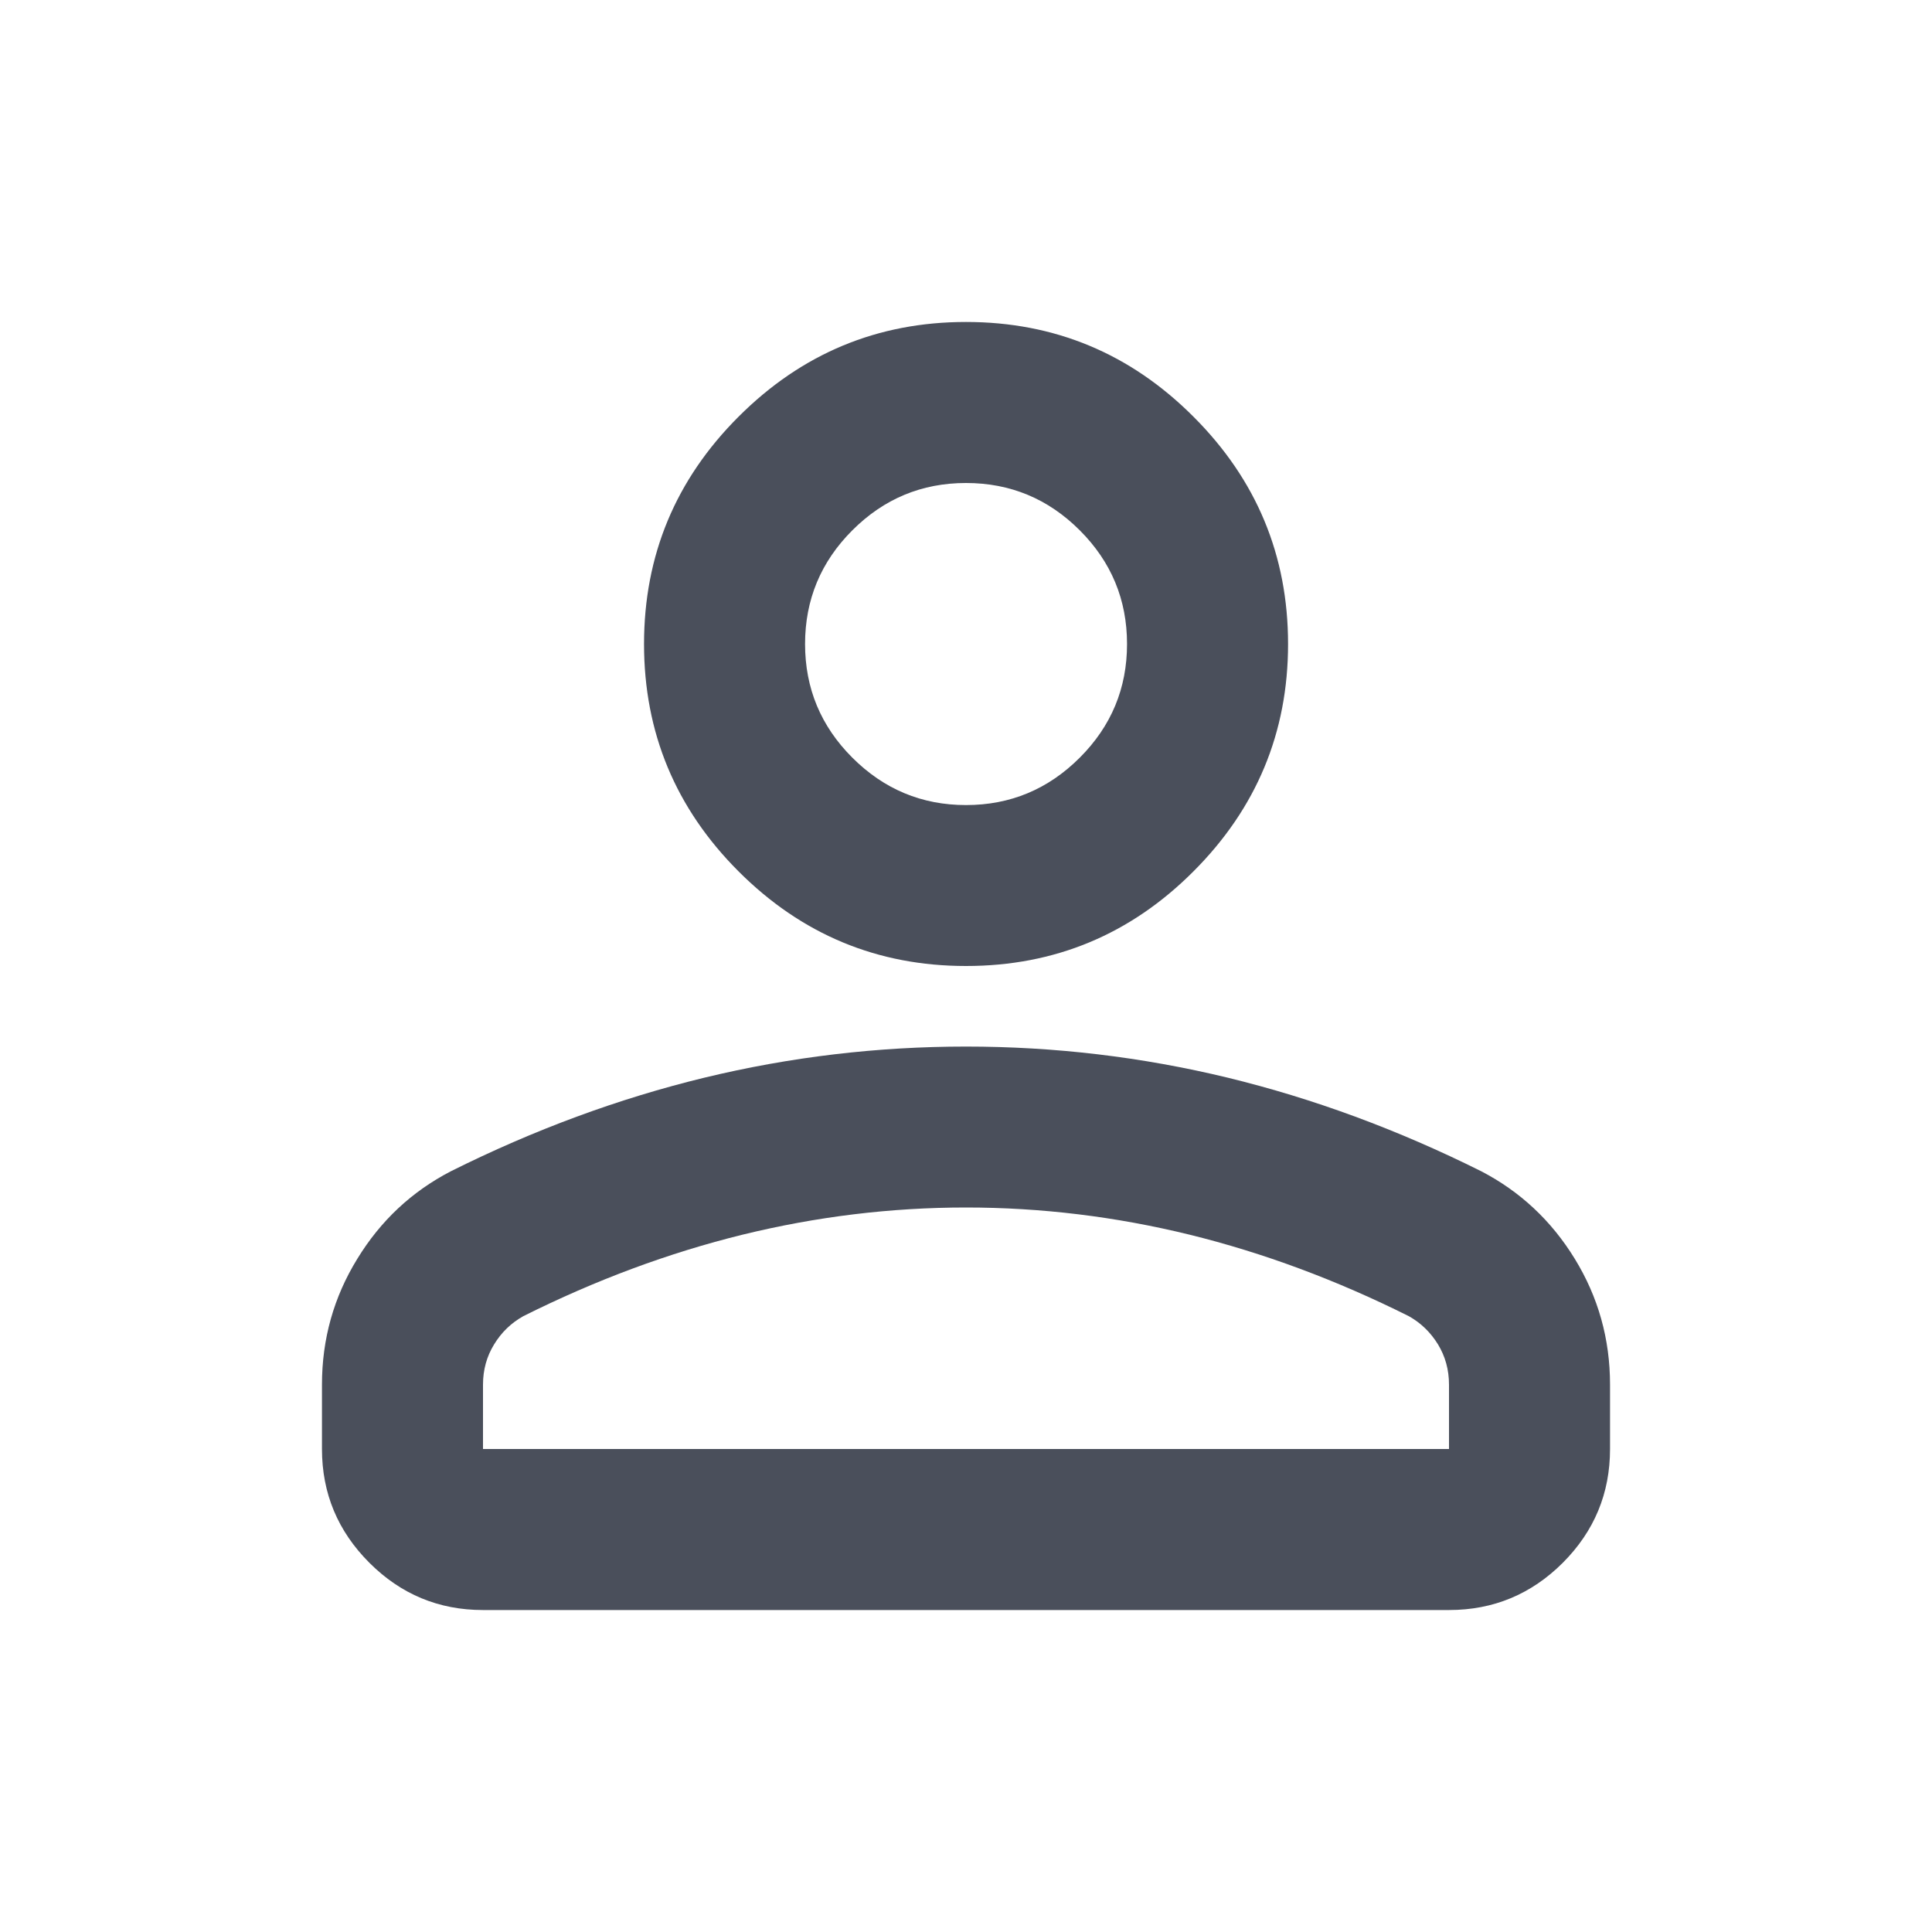<svg width="20" height="20" viewBox="0 0 20 20" fill="none" xmlns="http://www.w3.org/2000/svg">
<g id="Person">
<path id="Vector" d="M10 10C9.084 10 8.299 9.674 7.646 9.021C6.993 8.368 6.667 7.583 6.667 6.667C6.667 5.75 6.993 4.965 7.646 4.313C8.299 3.66 9.084 3.333 10 3.333C10.917 3.333 11.702 3.66 12.354 4.313C13.007 4.965 13.334 5.75 13.334 6.667C13.334 7.583 13.007 8.368 12.354 9.021C11.702 9.674 10.917 10 10 10ZM5 16.667C4.542 16.667 4.15 16.504 3.824 16.178C3.497 15.851 3.333 15.459 3.333 15V14.334C3.333 13.861 3.455 13.427 3.699 13.031C3.941 12.635 4.264 12.334 4.667 12.125C5.528 11.695 6.403 11.372 7.292 11.156C8.181 10.941 9.084 10.834 10 10.834C10.917 10.834 11.82 10.941 12.709 11.156C13.597 11.372 14.472 11.695 15.334 12.125C15.736 12.334 16.059 12.635 16.302 13.031C16.545 13.427 16.667 13.861 16.667 14.334V15C16.667 15.459 16.504 15.851 16.178 16.178C15.851 16.504 15.459 16.667 15 16.667H5ZM5 15H15V14.334C15 14.181 14.962 14.042 14.886 13.917C14.809 13.792 14.709 13.695 14.584 13.625C13.834 13.25 13.077 12.969 12.313 12.781C11.549 12.594 10.778 12.5 10 12.5C9.222 12.5 8.452 12.594 7.688 12.781C6.924 12.969 6.167 13.25 5.417 13.625C5.292 13.695 5.191 13.792 5.115 13.917C5.038 14.042 5 14.181 5 14.334V15ZM10 8.334C10.459 8.334 10.851 8.17 11.178 7.843C11.504 7.517 11.667 7.125 11.667 6.667C11.667 6.208 11.504 5.816 11.178 5.49C10.851 5.163 10.459 5 10 5C9.542 5 9.15 5.163 8.823 5.49C8.497 5.816 8.334 6.208 8.334 6.667C8.334 7.125 8.497 7.517 8.823 7.843C9.15 8.17 9.542 8.334 10 8.334Z" fill="#1D2433" fill-opacity="0.8"/>
</g>
</svg>
